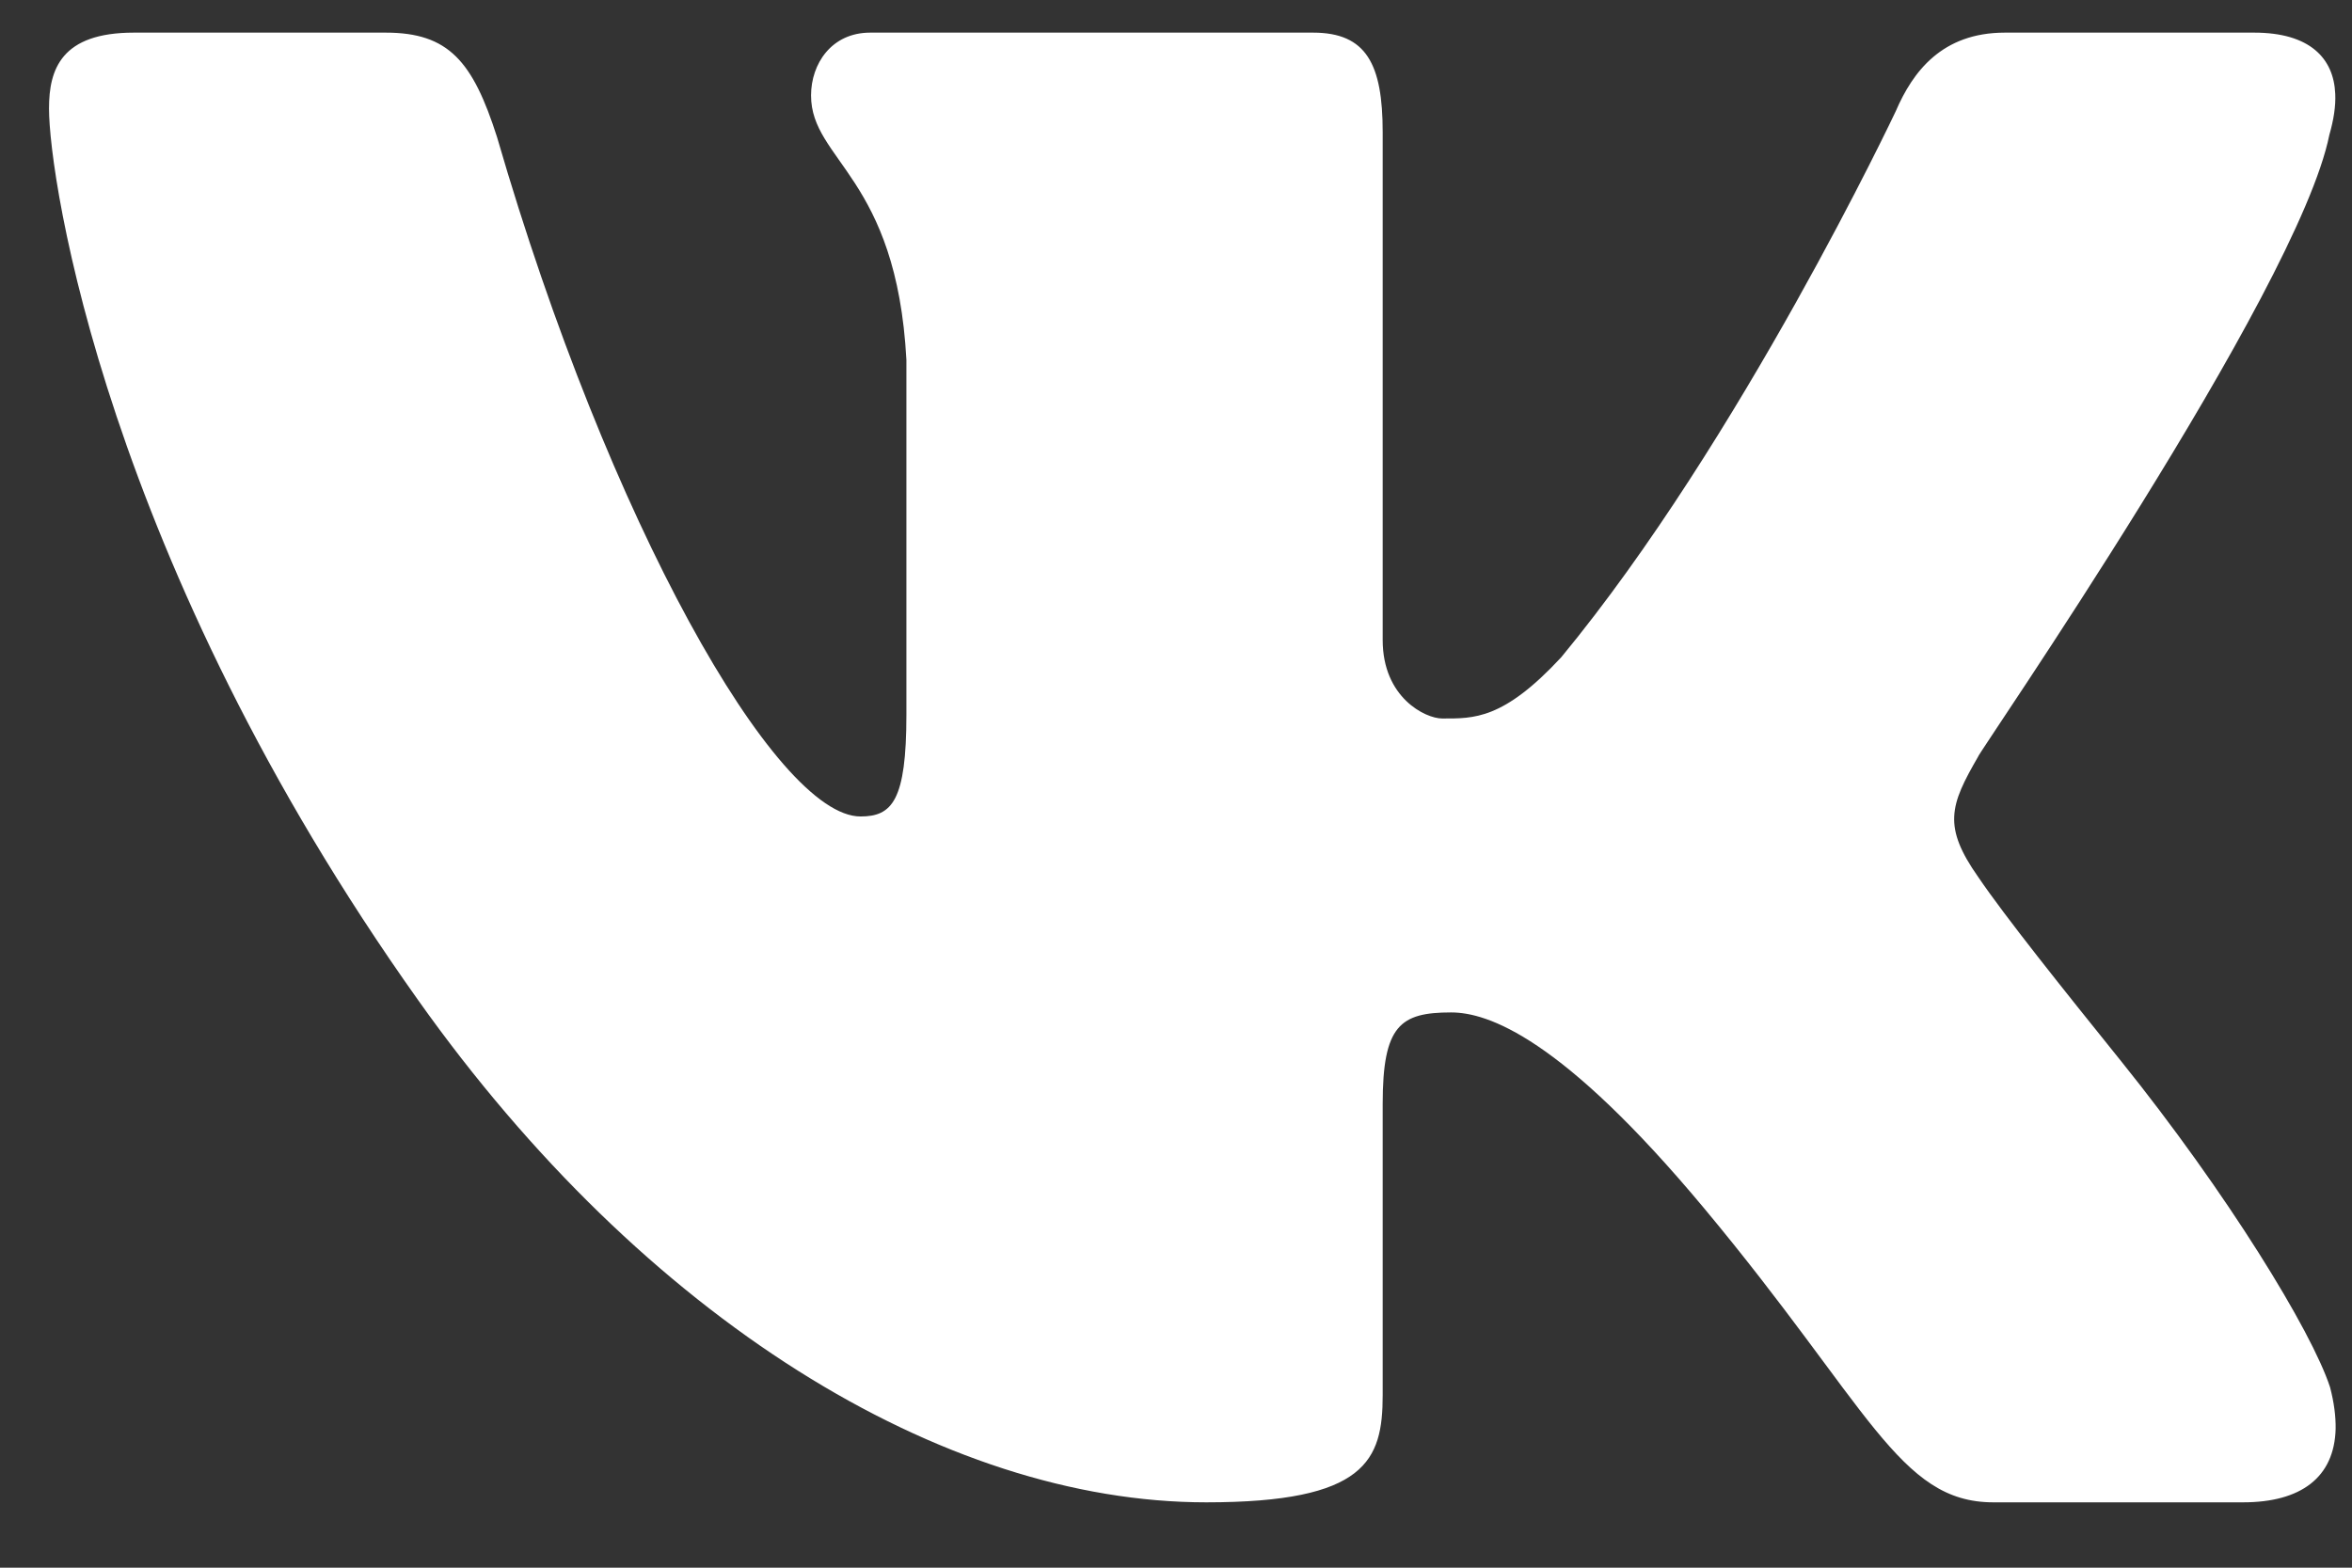 <svg width="24" height="16" viewBox="0 0 24 16" fill="none" xmlns="http://www.w3.org/2000/svg">
    <rect x="0" y="0" width="24" height="16" fill="#333333" stroke="none"/>
    <path d="M1.366 0.333C0.625 0.333 0.5 0.707 0.5 1.107C0.5 1.829 1.082 5.726 4.267 10.208C6.574 13.46 9.616 15.333 12.309 15.333C13.94 15.333 14.109 14.905 14.109 14.239V11.267C14.109 10.465 14.288 10.333 14.807 10.333C15.179 10.333 15.931 10.583 17.39 12.333C19.071 14.351 19.376 15.333 20.34 15.333H22.888C23.479 15.333 23.82 15.079 23.833 14.583C23.835 14.457 23.817 14.313 23.776 14.158C23.588 13.582 22.725 12.175 21.646 10.833C21.047 10.089 20.458 9.352 20.188 8.954C20.003 8.692 19.933 8.509 19.941 8.333C19.949 8.149 20.042 7.97 20.184 7.724C20.159 7.724 23.448 2.976 23.769 1.376C23.813 1.224 23.835 1.082 23.829 0.958C23.814 0.596 23.571 0.333 23.002 0.333H20.458C19.816 0.333 19.518 0.732 19.345 1.134C19.345 1.134 17.761 4.492 15.931 6.708C15.338 7.348 15.037 7.333 14.716 7.333C14.545 7.333 14.109 7.12 14.109 6.532V1.349C14.109 0.655 13.943 0.333 13.399 0.333H8.88C8.484 0.333 8.276 0.652 8.276 0.974C8.276 1.64 9.149 1.803 9.249 3.673V7.294C9.249 8.174 9.102 8.333 8.781 8.333C7.916 8.333 6.213 5.332 5.072 1.4C4.825 0.626 4.578 0.333 3.936 0.333H1.366Z" fill="white"/>
</svg>
